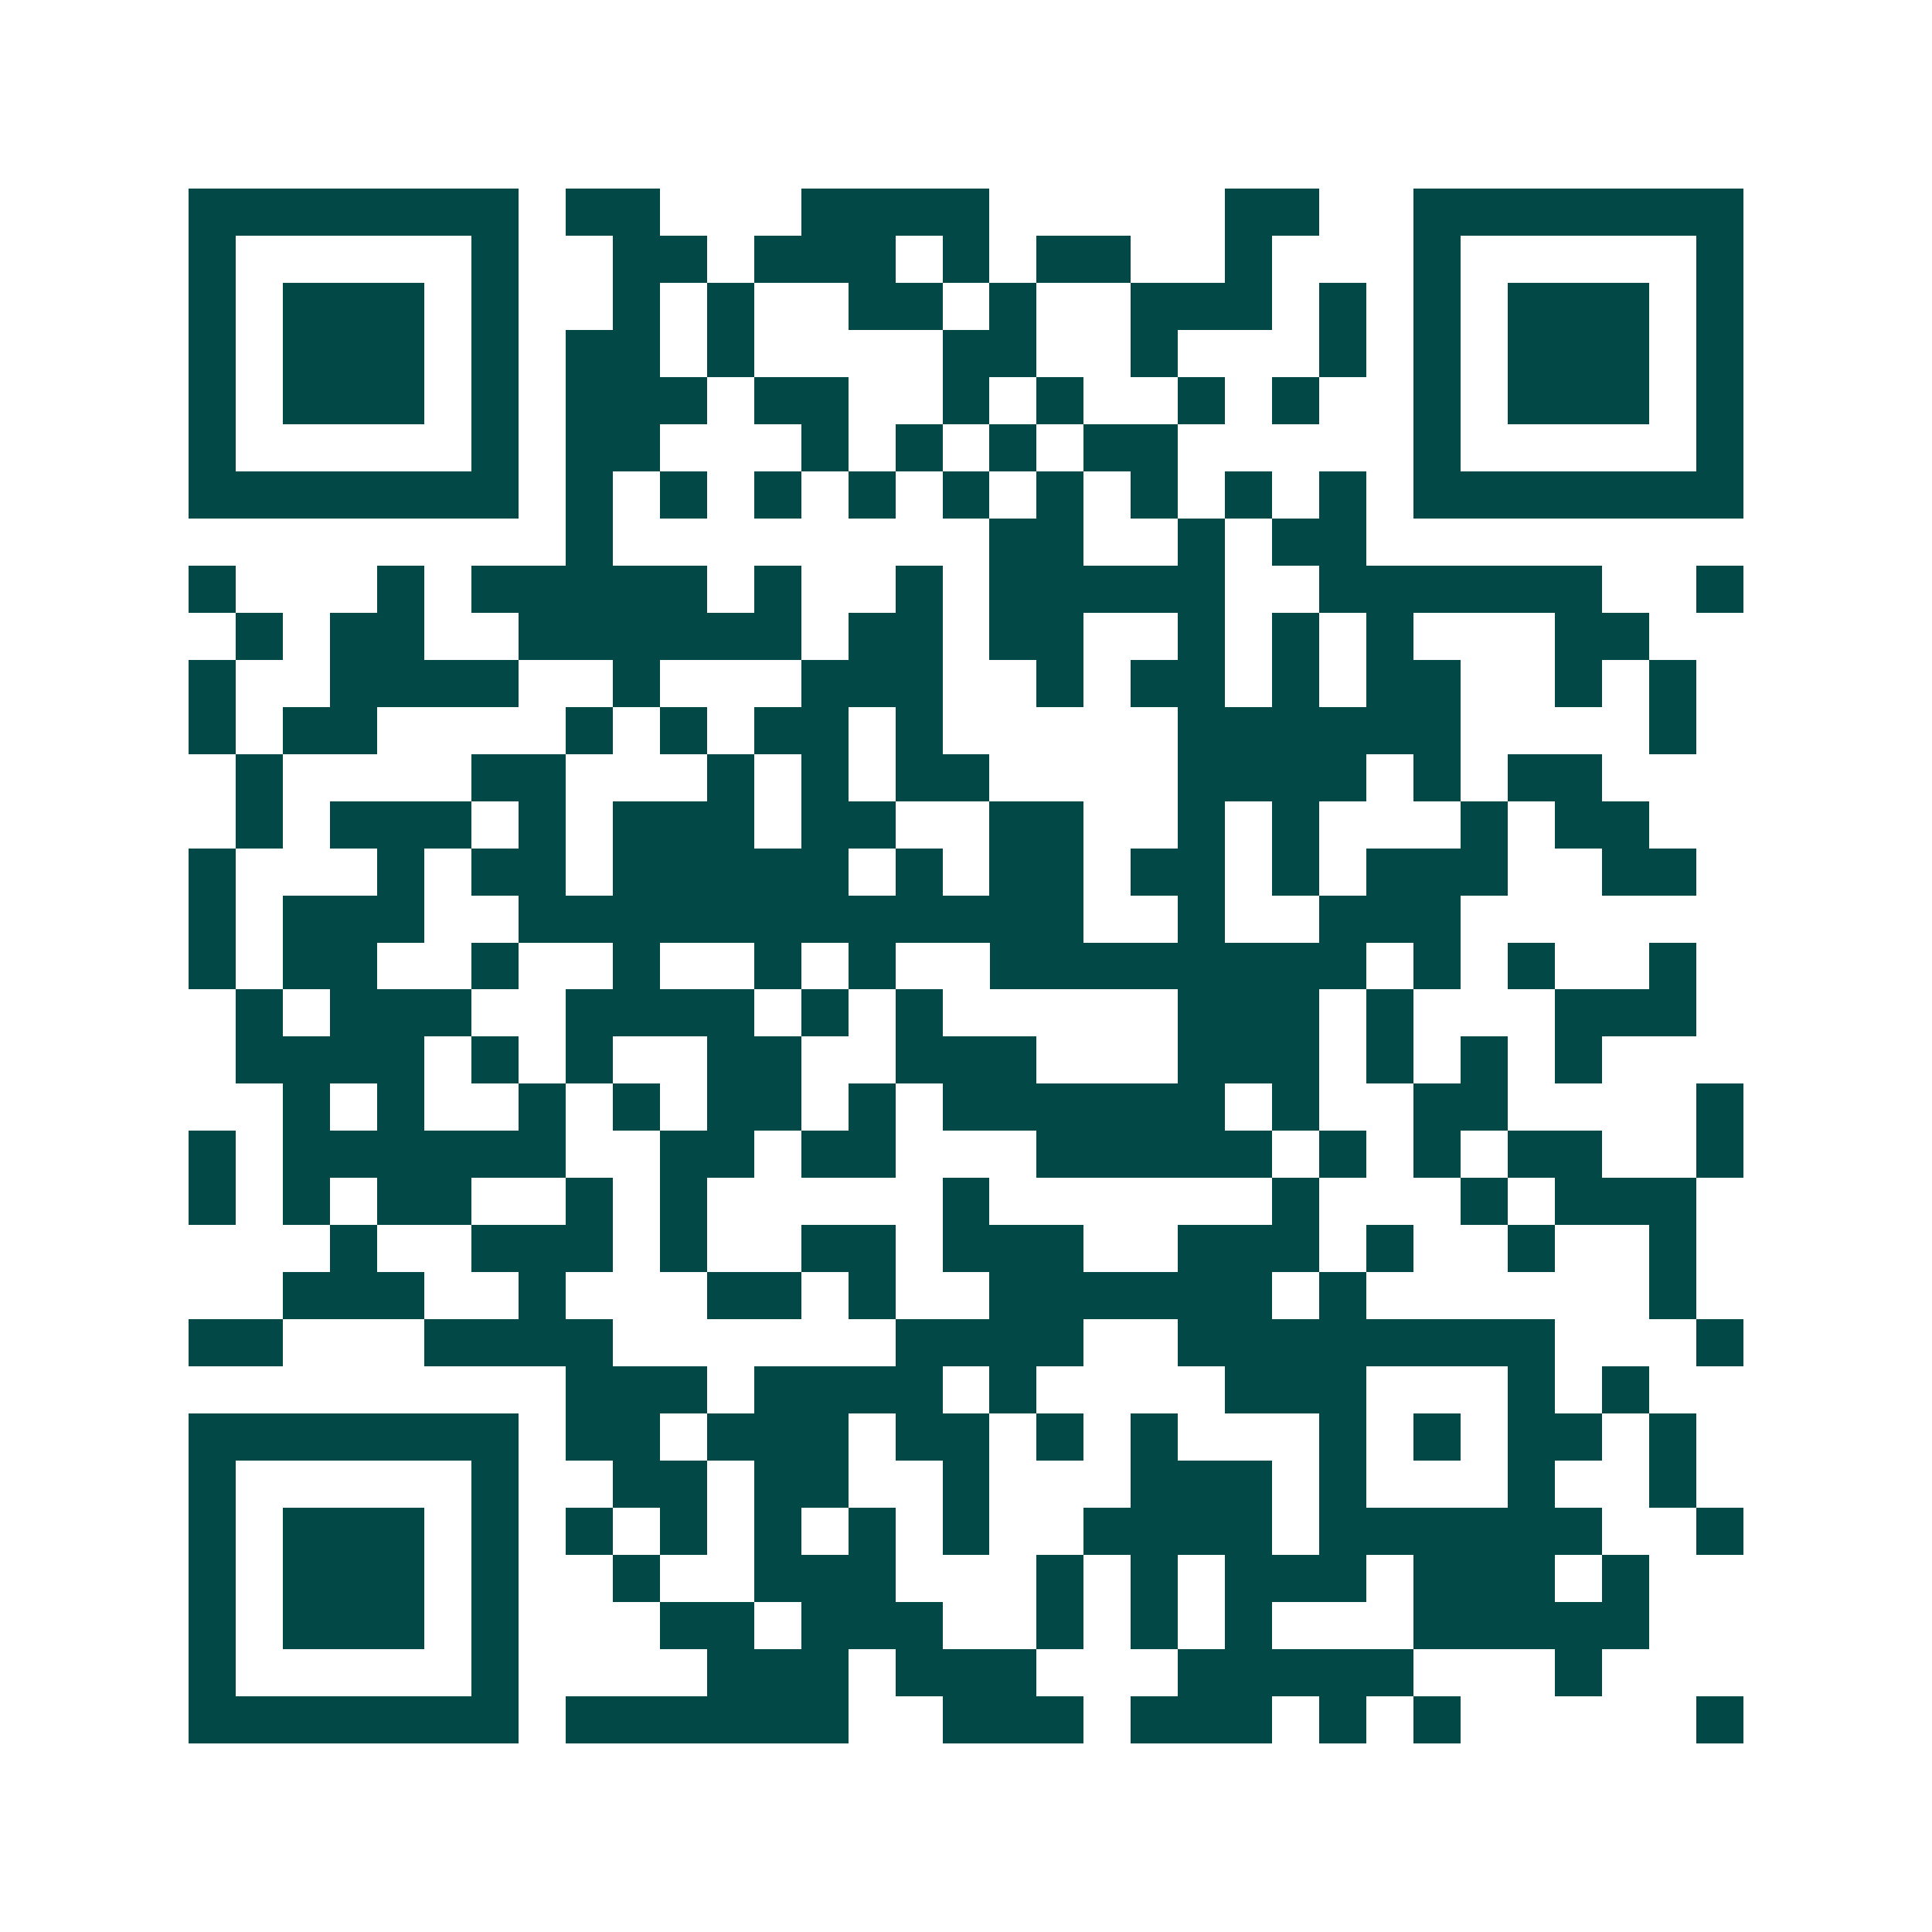 <svg xmlns="http://www.w3.org/2000/svg" width="200" height="200" viewBox="0 0 41 41" shape-rendering="crispEdges"><path fill="#ffffff" d="M0 0h41v41H0z"/><path stroke="#014847" d="M4 4.5h7m1 0h2m3 0h4m5 0h2m2 0h7M4 5.5h1m5 0h1m2 0h2m1 0h3m1 0h1m1 0h2m2 0h1m3 0h1m5 0h1M4 6.5h1m1 0h3m1 0h1m2 0h1m1 0h1m2 0h2m1 0h1m2 0h3m1 0h1m1 0h1m1 0h3m1 0h1M4 7.5h1m1 0h3m1 0h1m1 0h2m1 0h1m4 0h2m2 0h1m3 0h1m1 0h1m1 0h3m1 0h1M4 8.5h1m1 0h3m1 0h1m1 0h3m1 0h2m2 0h1m1 0h1m2 0h1m1 0h1m2 0h1m1 0h3m1 0h1M4 9.5h1m5 0h1m1 0h2m3 0h1m1 0h1m1 0h1m1 0h2m5 0h1m5 0h1M4 10.5h7m1 0h1m1 0h1m1 0h1m1 0h1m1 0h1m1 0h1m1 0h1m1 0h1m1 0h1m1 0h7M12 11.5h1m8 0h2m2 0h1m1 0h2M4 12.5h1m3 0h1m1 0h5m1 0h1m2 0h1m1 0h5m2 0h6m2 0h1M5 13.5h1m1 0h2m2 0h6m1 0h2m1 0h2m2 0h1m1 0h1m1 0h1m3 0h2M4 14.5h1m2 0h4m2 0h1m3 0h3m2 0h1m1 0h2m1 0h1m1 0h2m2 0h1m1 0h1M4 15.5h1m1 0h2m4 0h1m1 0h1m1 0h2m1 0h1m5 0h6m4 0h1M5 16.5h1m4 0h2m3 0h1m1 0h1m1 0h2m4 0h4m1 0h1m1 0h2M5 17.5h1m1 0h3m1 0h1m1 0h3m1 0h2m2 0h2m2 0h1m1 0h1m3 0h1m1 0h2M4 18.5h1m3 0h1m1 0h2m1 0h5m1 0h1m1 0h2m1 0h2m1 0h1m1 0h3m2 0h2M4 19.5h1m1 0h3m2 0h12m2 0h1m2 0h3M4 20.5h1m1 0h2m2 0h1m2 0h1m2 0h1m1 0h1m2 0h8m1 0h1m1 0h1m2 0h1M5 21.5h1m1 0h3m2 0h4m1 0h1m1 0h1m5 0h3m1 0h1m3 0h3M5 22.5h4m1 0h1m1 0h1m2 0h2m2 0h3m3 0h3m1 0h1m1 0h1m1 0h1M6 23.5h1m1 0h1m2 0h1m1 0h1m1 0h2m1 0h1m1 0h6m1 0h1m2 0h2m4 0h1M4 24.5h1m1 0h6m2 0h2m1 0h2m3 0h5m1 0h1m1 0h1m1 0h2m2 0h1M4 25.5h1m1 0h1m1 0h2m2 0h1m1 0h1m5 0h1m6 0h1m3 0h1m1 0h3M7 26.5h1m2 0h3m1 0h1m2 0h2m1 0h3m2 0h3m1 0h1m2 0h1m2 0h1M6 27.5h3m2 0h1m3 0h2m1 0h1m2 0h6m1 0h1m6 0h1M4 28.5h2m3 0h4m6 0h4m2 0h8m3 0h1M12 29.5h3m1 0h4m1 0h1m4 0h3m3 0h1m1 0h1M4 30.5h7m1 0h2m1 0h3m1 0h2m1 0h1m1 0h1m3 0h1m1 0h1m1 0h2m1 0h1M4 31.5h1m5 0h1m2 0h2m1 0h2m2 0h1m3 0h3m1 0h1m3 0h1m2 0h1M4 32.5h1m1 0h3m1 0h1m1 0h1m1 0h1m1 0h1m1 0h1m1 0h1m2 0h4m1 0h6m2 0h1M4 33.5h1m1 0h3m1 0h1m2 0h1m2 0h3m3 0h1m1 0h1m1 0h3m1 0h3m1 0h1M4 34.5h1m1 0h3m1 0h1m3 0h2m1 0h3m2 0h1m1 0h1m1 0h1m3 0h5M4 35.5h1m5 0h1m4 0h3m1 0h3m3 0h5m3 0h1M4 36.5h7m1 0h6m2 0h3m1 0h3m1 0h1m1 0h1m5 0h1"/></svg>
